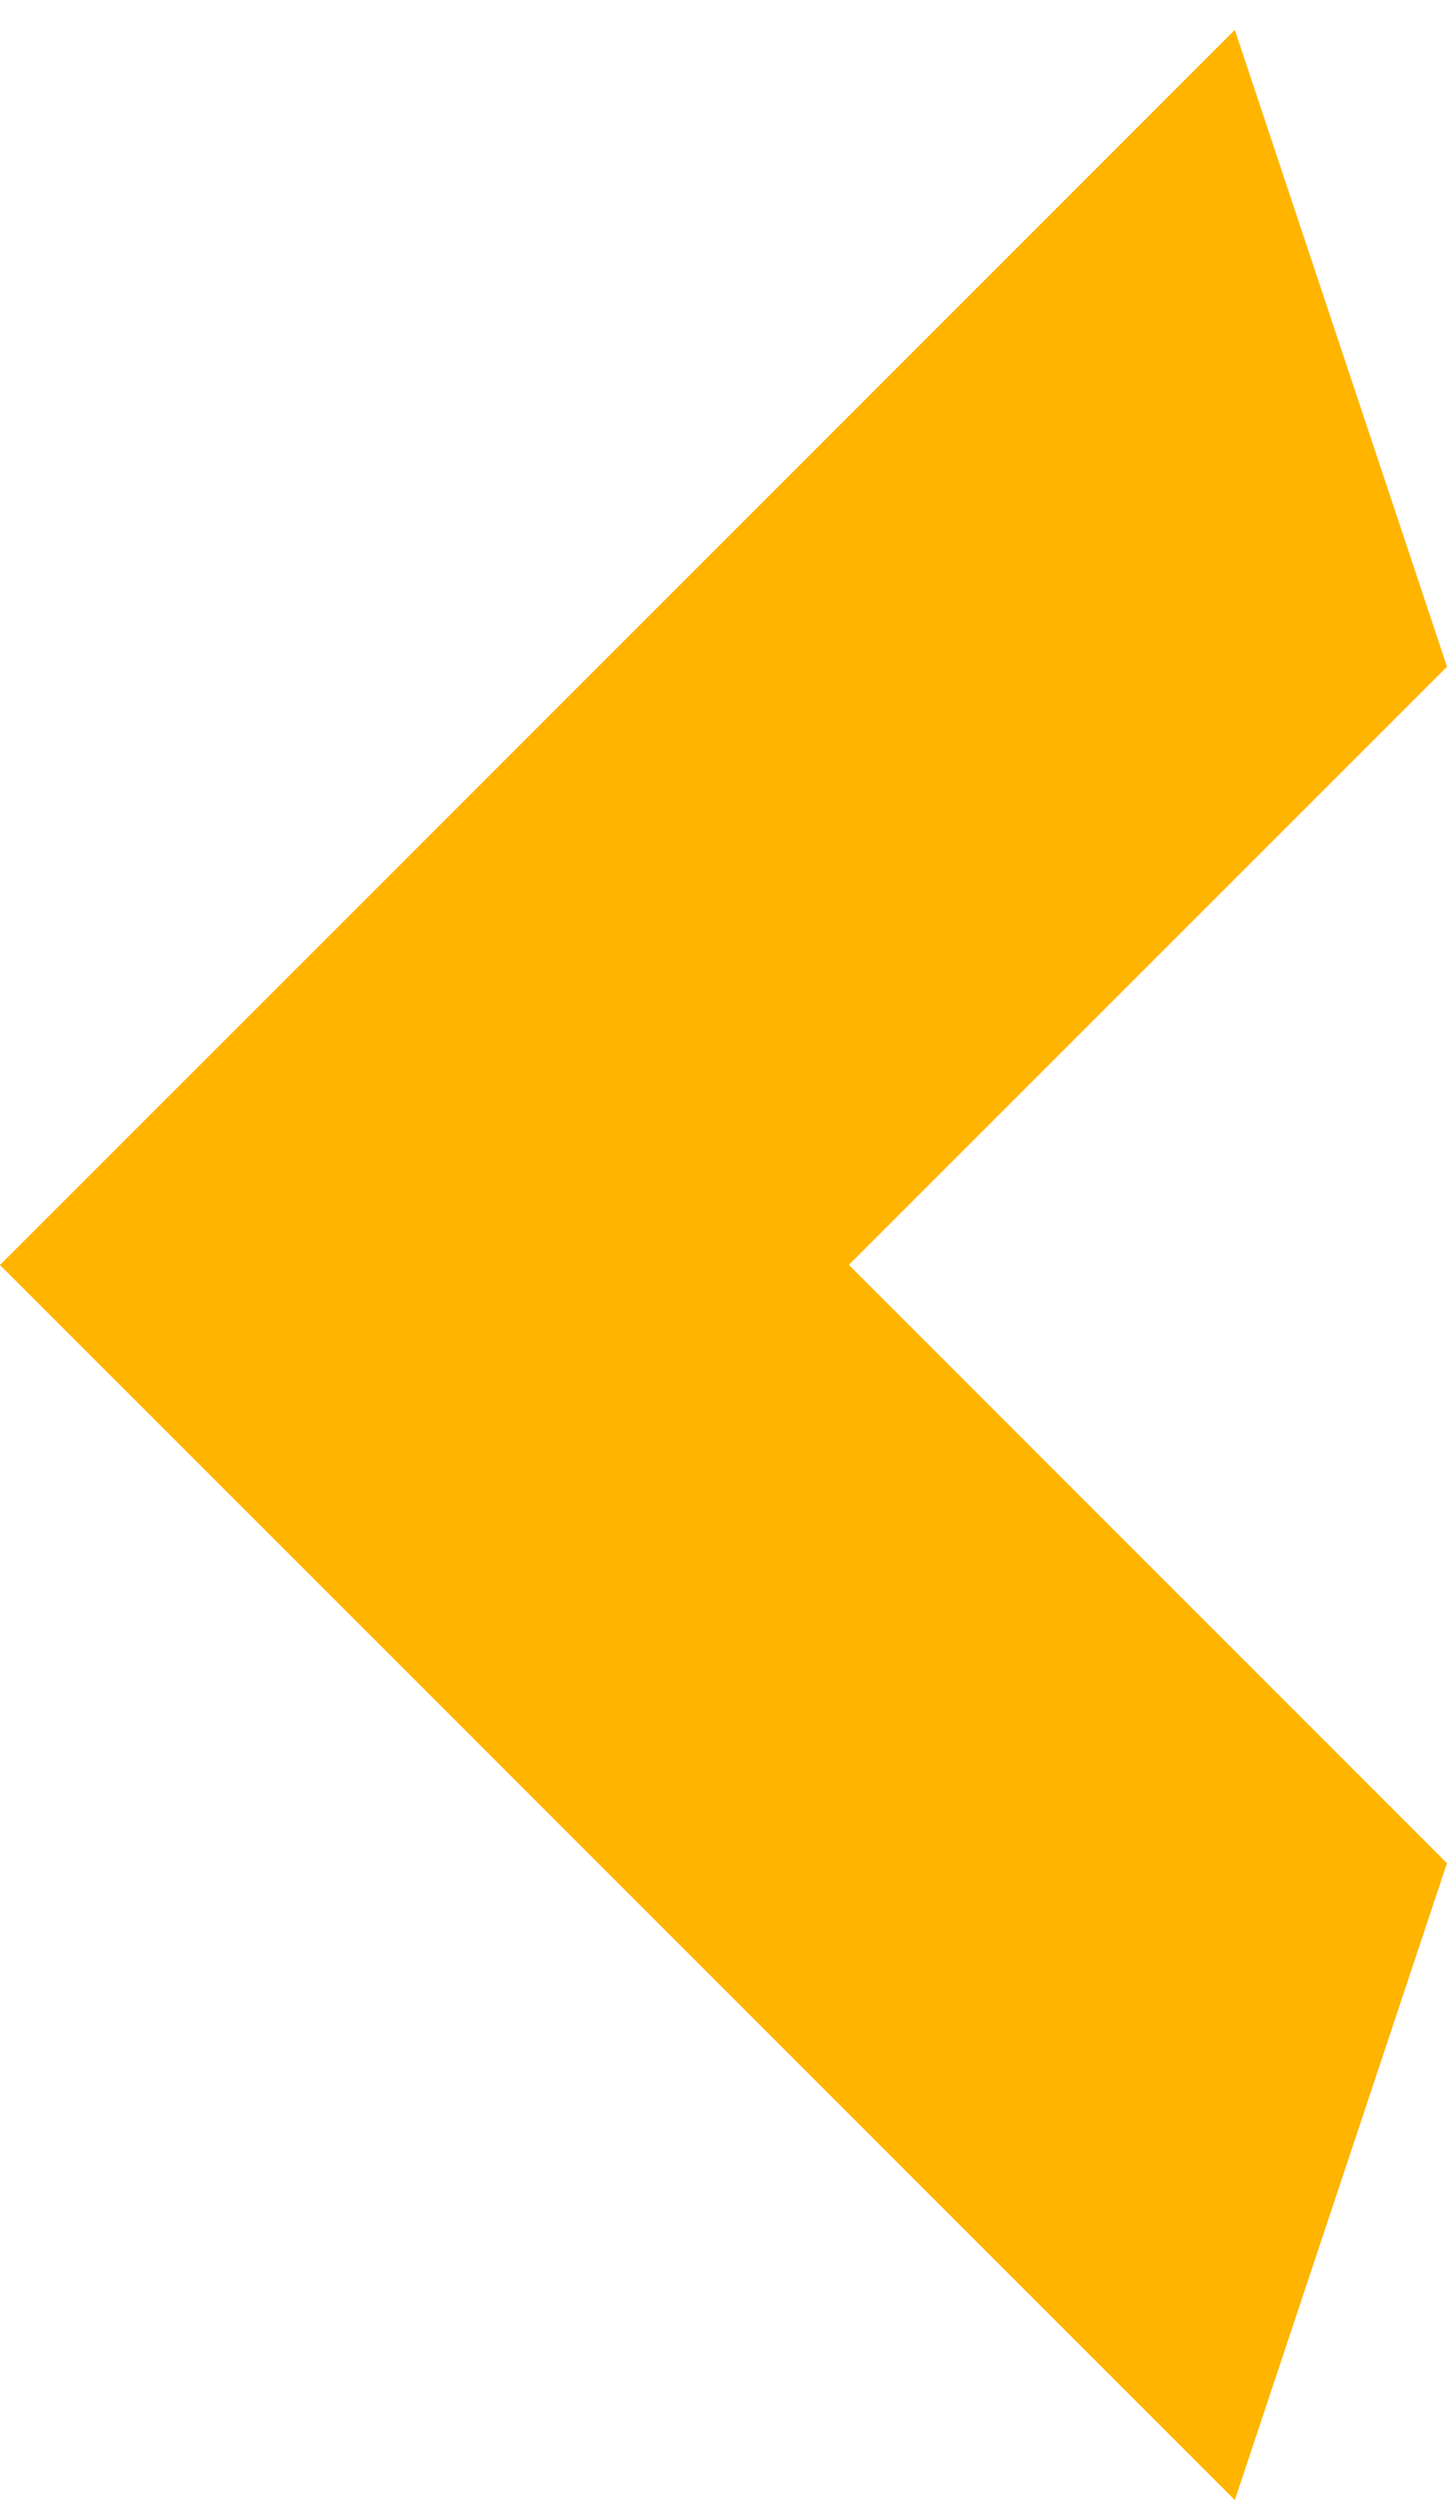 <?xml version="1.0" encoding="UTF-8"?>
<svg xmlns="http://www.w3.org/2000/svg" width="11" height="19" viewBox="0 0 11 19" fill="none">
  <path fill-rule="evenodd" clip-rule="evenodd" d="M9.387 19L11 14.16L6.453 9.613L11 5.067L9.387 0.227L3.227 6.387L3.227 6.387L1.98941e-05 9.613L9.71417e-05 9.613L2.18014e-05 9.614L3.227 12.84L3.227 12.84L9.387 19Z" fill="#FFB400"></path>
</svg>

